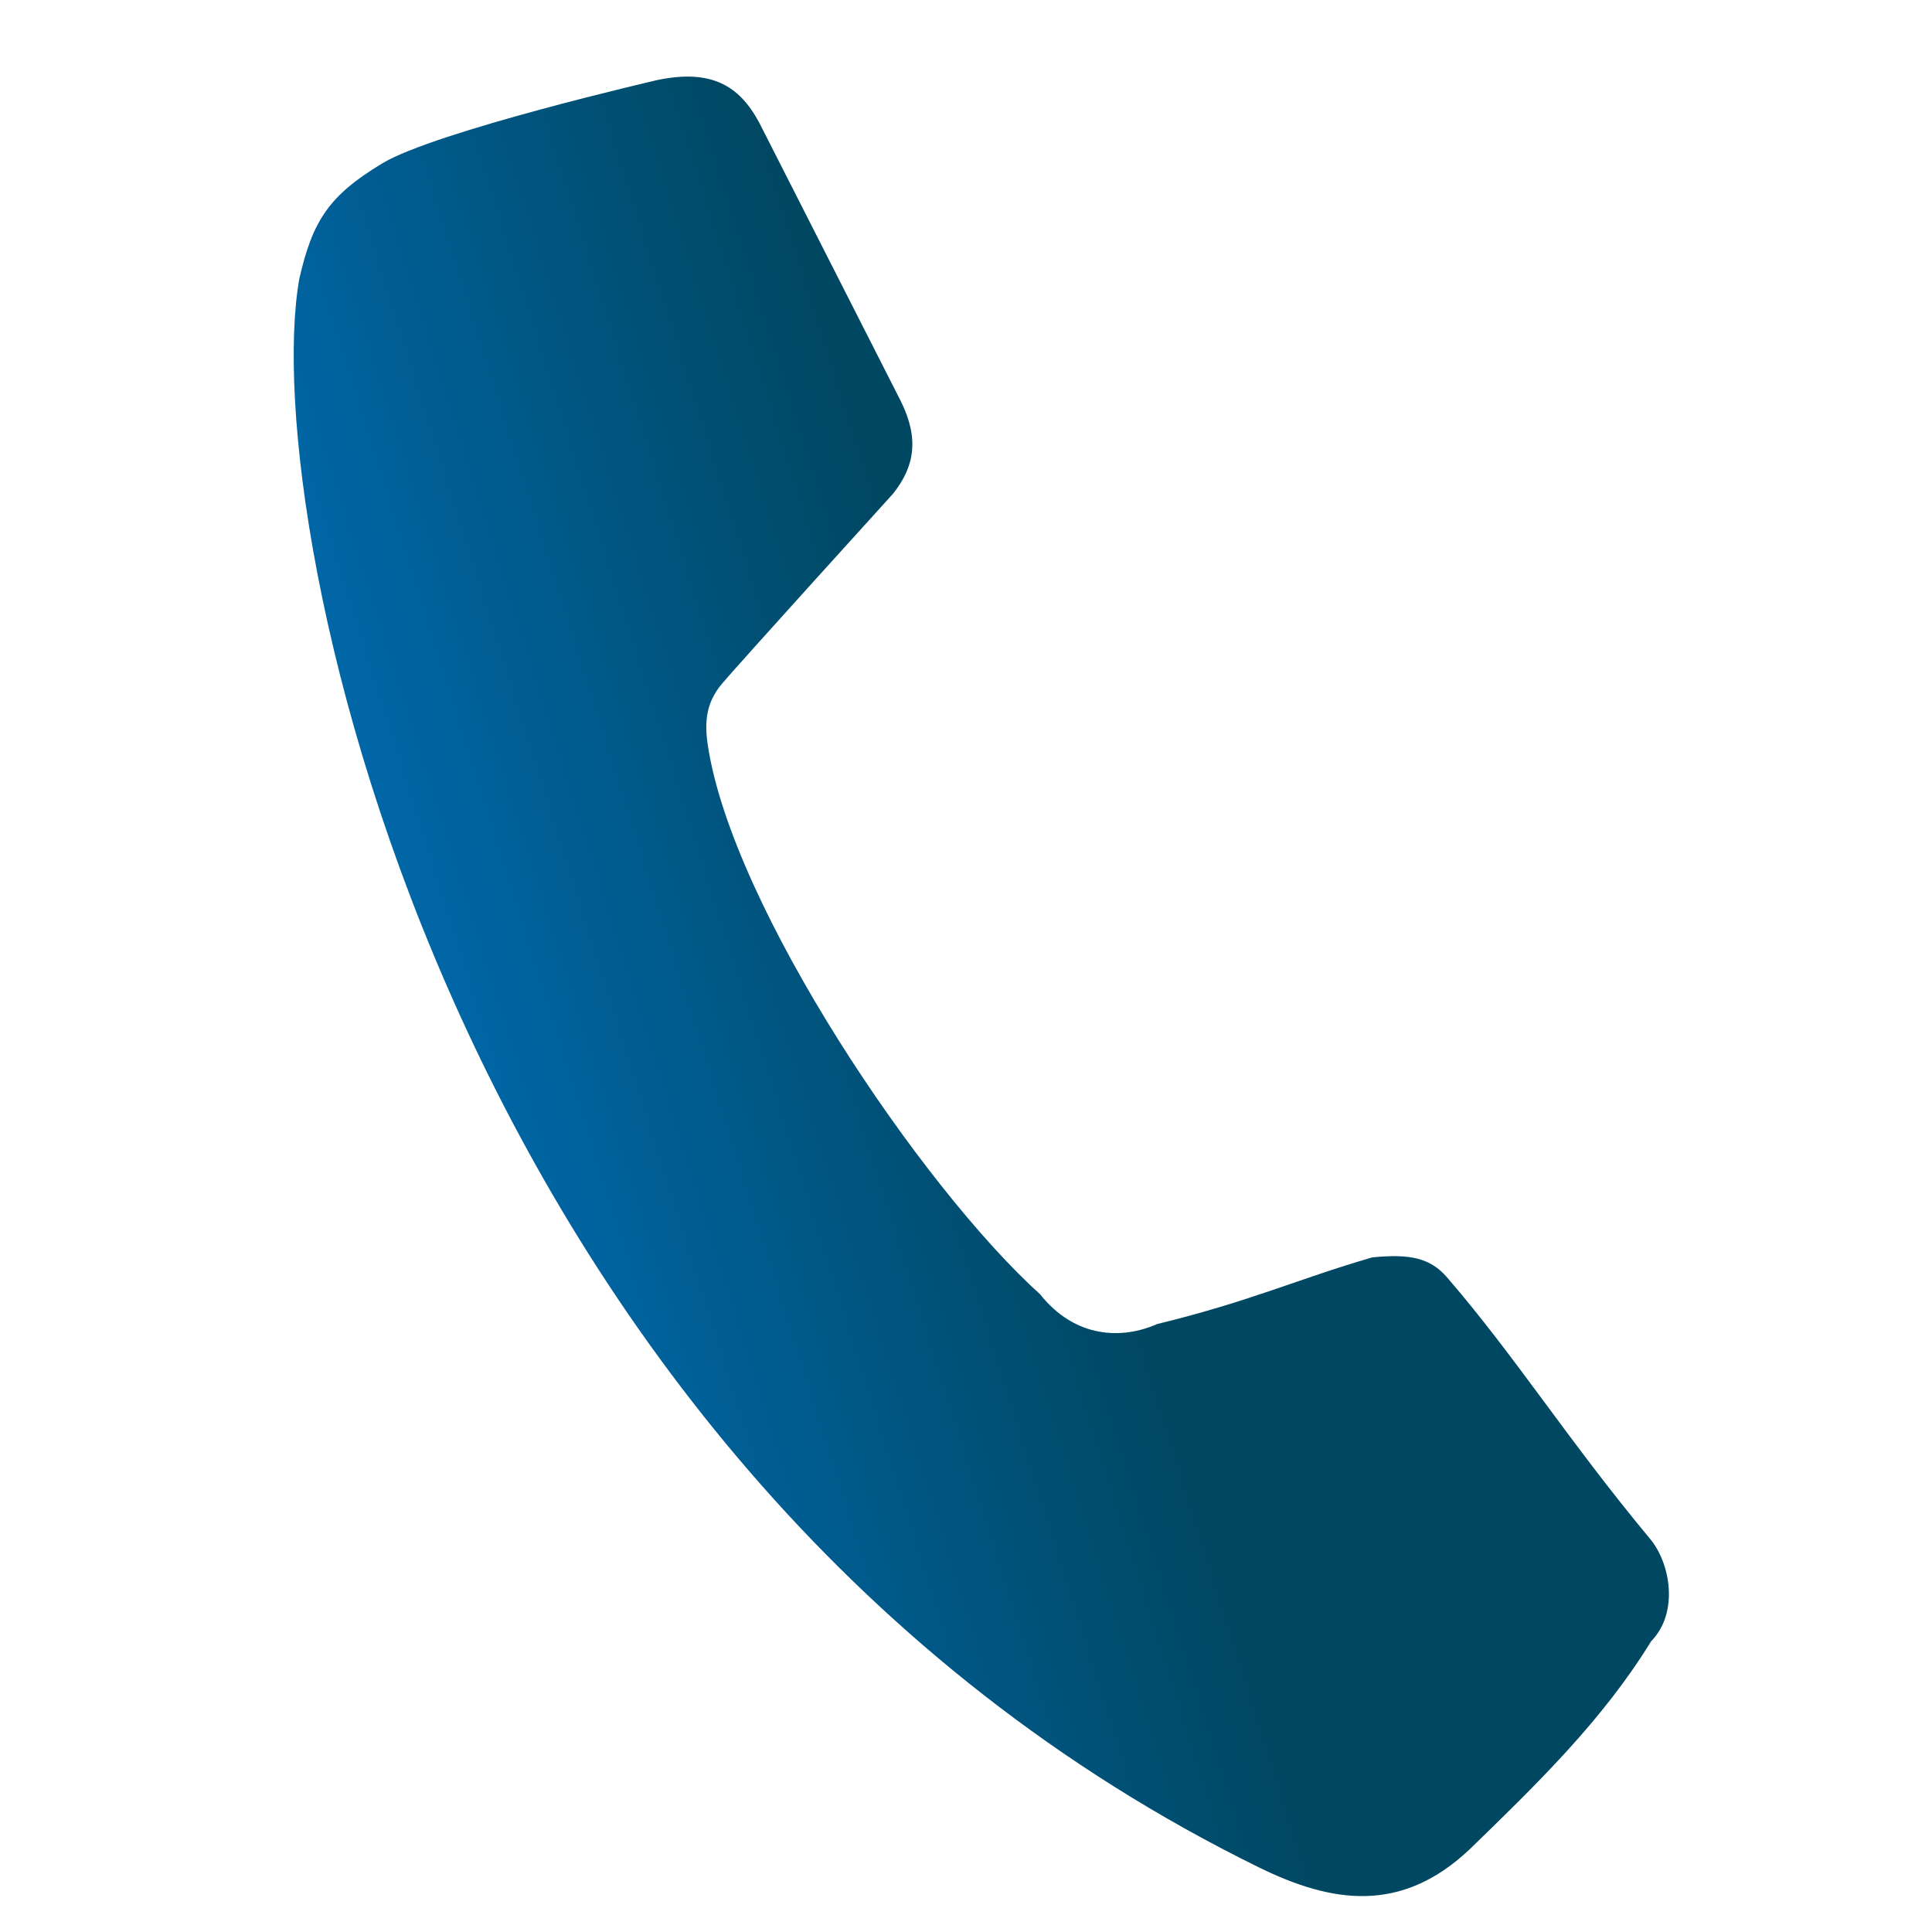 <svg width="32" height="32" viewBox="0 0 32 32" fill="none" xmlns="http://www.w3.org/2000/svg">
<g clip-path="url(#clip0_1_6)">
<path d="M14.917 6.638L12.578 2.037C12.242 1.405 11.77 1.145 10.895 1.324C10.895 1.324 7.21 2.175 6.33 2.707C5.449 3.238 5.177 3.656 4.958 4.616C4.24 8.646 7.479 24.365 20.852 30.93C22.068 31.527 23.207 31.695 24.333 30.639C25.471 29.535 26.544 28.492 27.348 27.185C27.811 26.71 27.668 25.894 27.331 25.489C25.962 23.843 25.109 22.48 23.969 21.159C23.688 20.833 23.351 20.765 22.73 20.826C21.511 21.179 20.717 21.553 19.164 21.931C18.601 22.181 17.817 22.179 17.228 21.438C15.277 19.679 12.115 15.016 11.721 12.325C11.666 11.948 11.701 11.638 11.946 11.34C12.191 11.043 14.793 8.176 14.793 8.176C15.149 7.727 15.229 7.265 14.917 6.638Z" fill="url(#paint0_linear_1_6)"/>
</g>
<defs>
<linearGradient id="paint0_linear_1_6" x1="18.198" y1="19.405" x2="4.255" y2="23.788" gradientUnits="userSpaceOnUse">
<stop stop-color="#004761"/>
<stop offset="1" stop-color="#0077CC"/>
</linearGradient>
<clipPath id="clip0_1_6">
<rect width="32" height="32" fill="white"/>
</clipPath>
</defs>
</svg>
